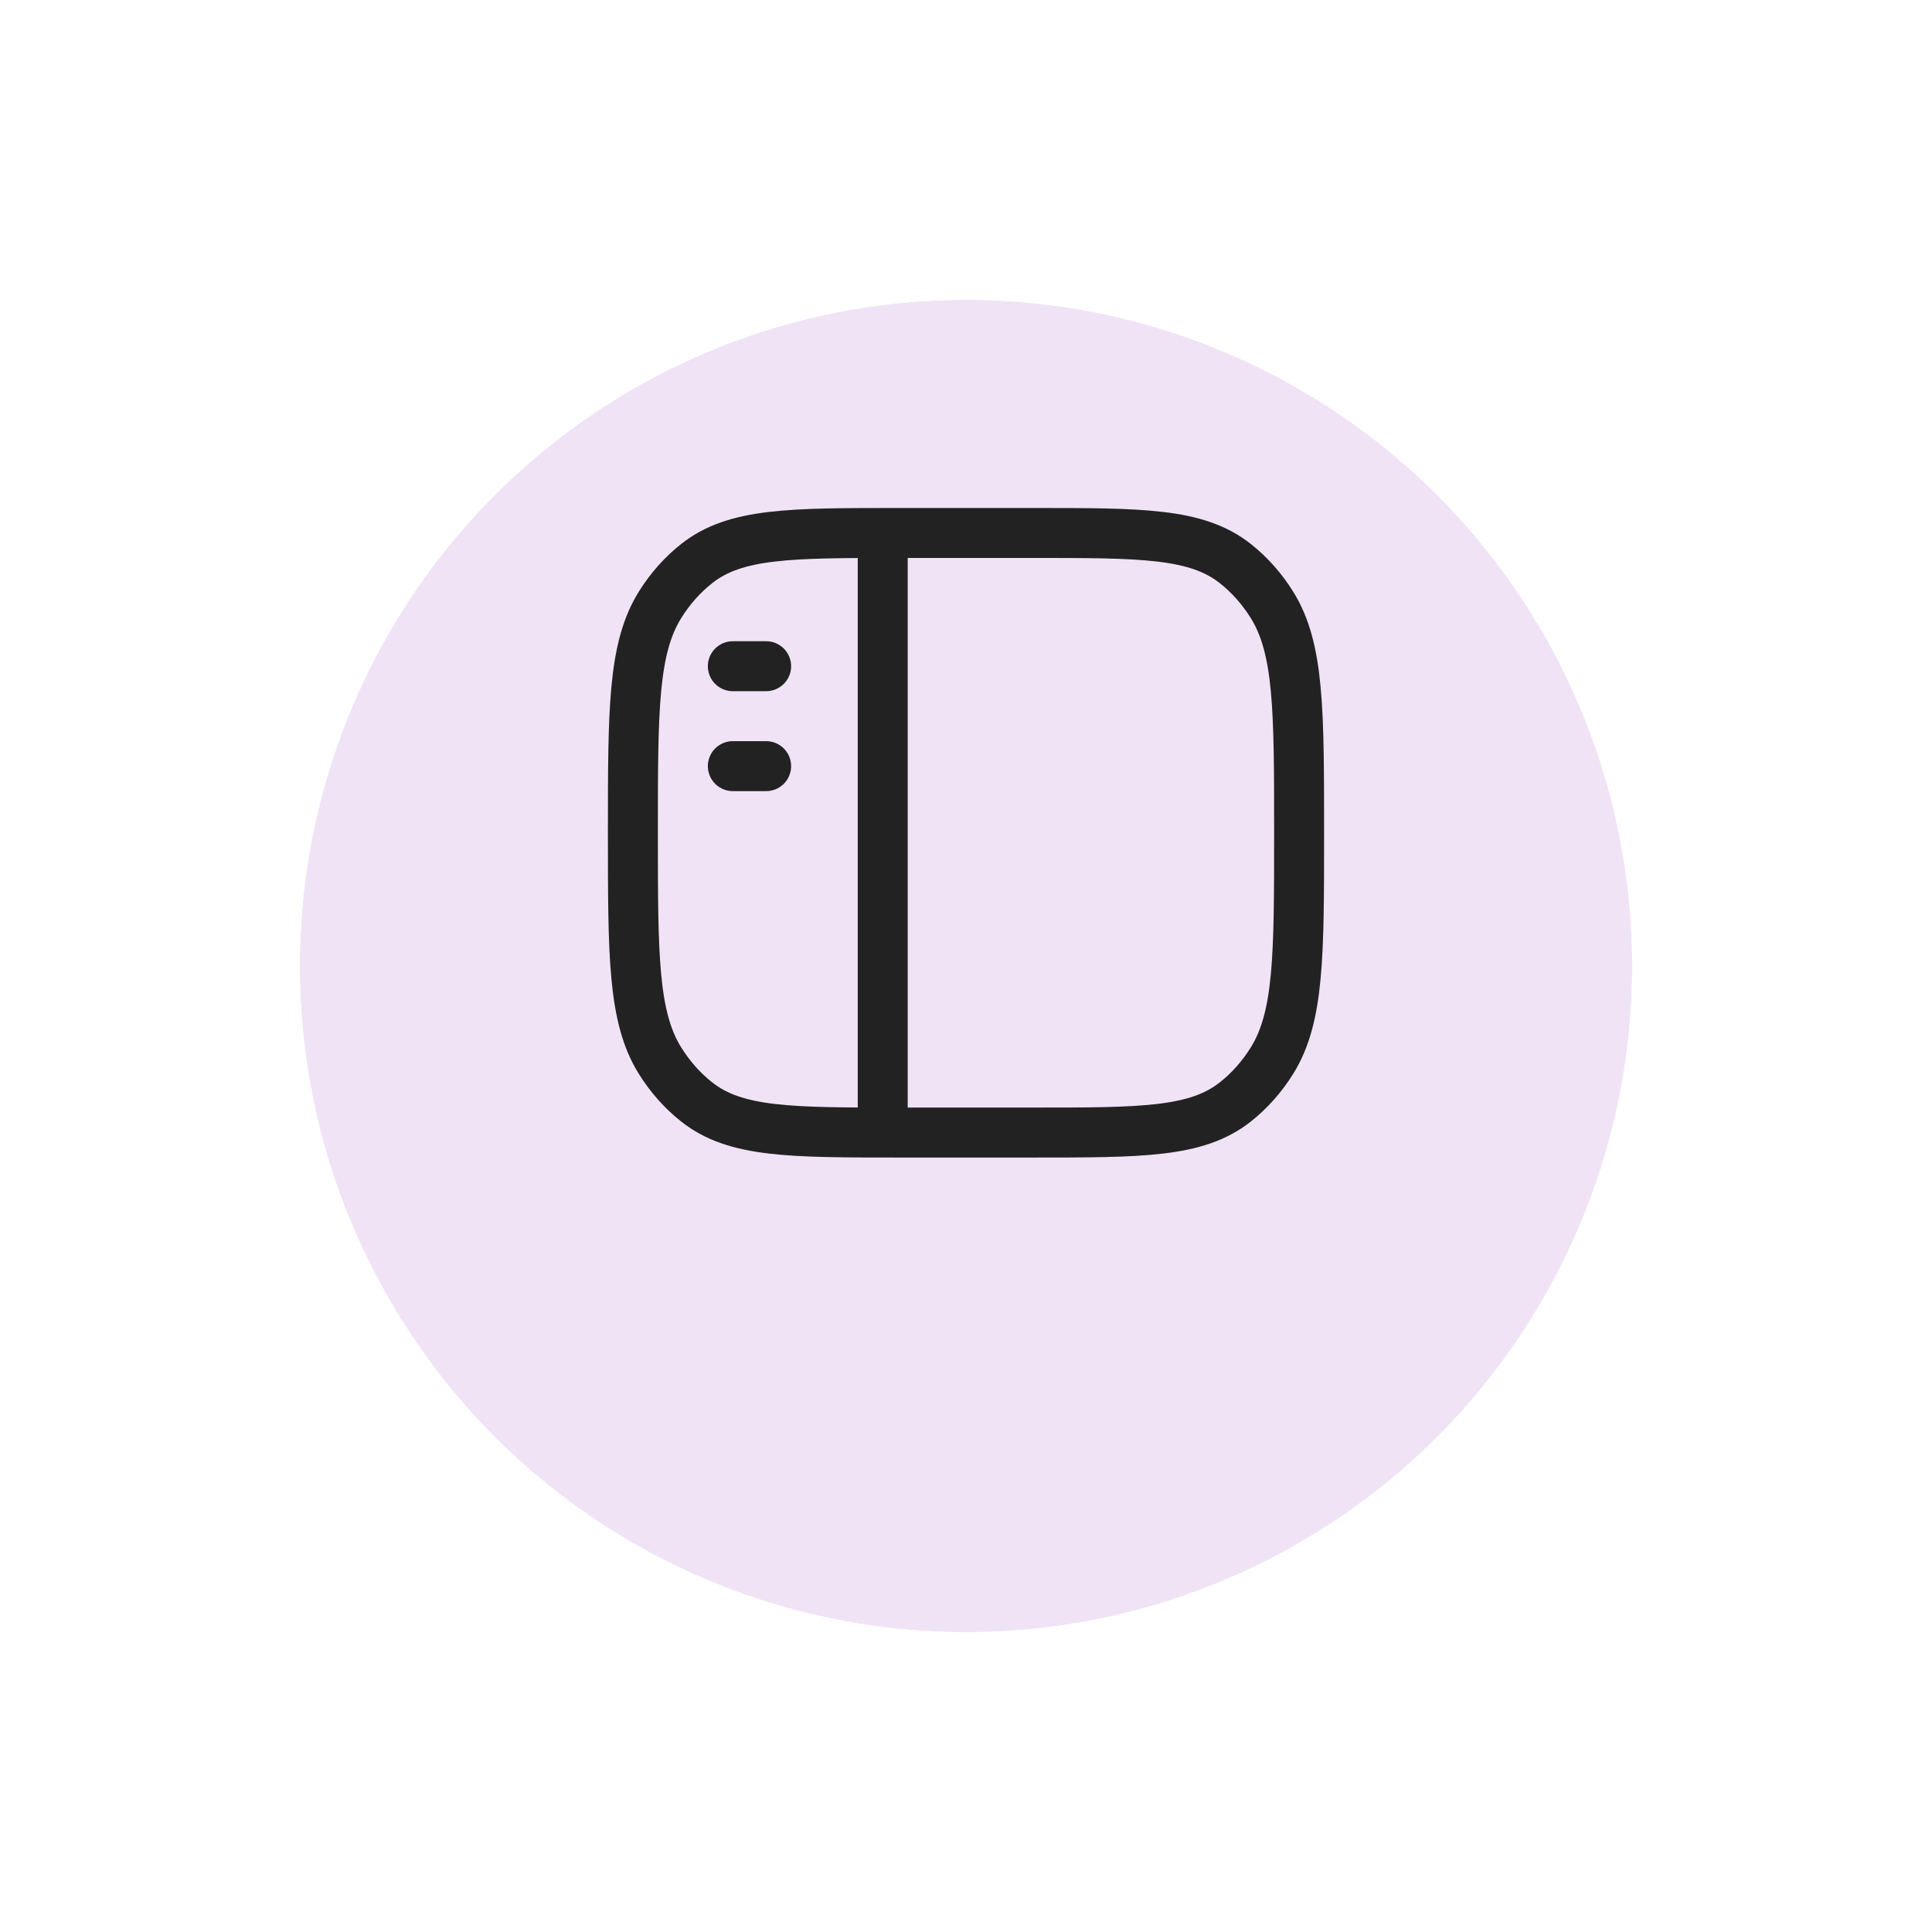 <svg width="116" height="116" viewBox="0 0 116 116" fill="none" xmlns="http://www.w3.org/2000/svg">
<g filter="url(#filter0_d_12552_6251)">
<circle cx="58" cy="50" r="40" fill="#F1E3F6"/>
<circle cx="58" cy="50" r="42.5" stroke="white" stroke-width="5"/>
</g>
<path d="M38 50C38 42.622 38 38.933 39.628 36.318C40.23 35.35 40.978 34.508 41.838 33.831C44.162 32 47.441 32 54 32H62C68.558 32 71.838 32 74.162 33.831C75.022 34.508 75.77 35.35 76.372 36.318C78 38.933 78 42.622 78 50C78 57.378 78 61.067 76.372 63.682C75.77 64.65 75.022 65.491 74.162 66.169C71.838 68 68.558 68 62 68H54C47.441 68 44.162 68 41.838 66.169C40.978 65.491 40.23 64.65 39.628 63.682C38 61.067 38 57.378 38 50Z" stroke="#222222" stroke-width="3"/>
<path d="M53 32V68" stroke="#222222" stroke-width="3" stroke-linejoin="round"/>
<path d="M44 40H46M44 46H46" stroke="#222222" stroke-width="3" stroke-linecap="round" stroke-linejoin="round"/>
<defs>
<filter id="filter0_d_12552_6251" x="0.7" y="0.7" width="114.6" height="114.6" filterUnits="userSpaceOnUse" color-interpolation-filters="sRGB">
<feFlood flood-opacity="0" result="BackgroundImageFix"/>
<feColorMatrix in="SourceAlpha" type="matrix" values="0 0 0 0 0 0 0 0 0 0 0 0 0 0 0 0 0 0 127 0" result="hardAlpha"/>
<feOffset dy="8"/>
<feGaussianBlur stdDeviation="6.15"/>
<feComposite in2="hardAlpha" operator="out"/>
<feColorMatrix type="matrix" values="0 0 0 0 0 0 0 0 0 0 0 0 0 0 0 0 0 0 0.1 0"/>
<feBlend mode="normal" in2="BackgroundImageFix" result="effect1_dropShadow_12552_6251"/>
<feBlend mode="normal" in="SourceGraphic" in2="effect1_dropShadow_12552_6251" result="shape"/>
</filter>
</defs>
</svg>
